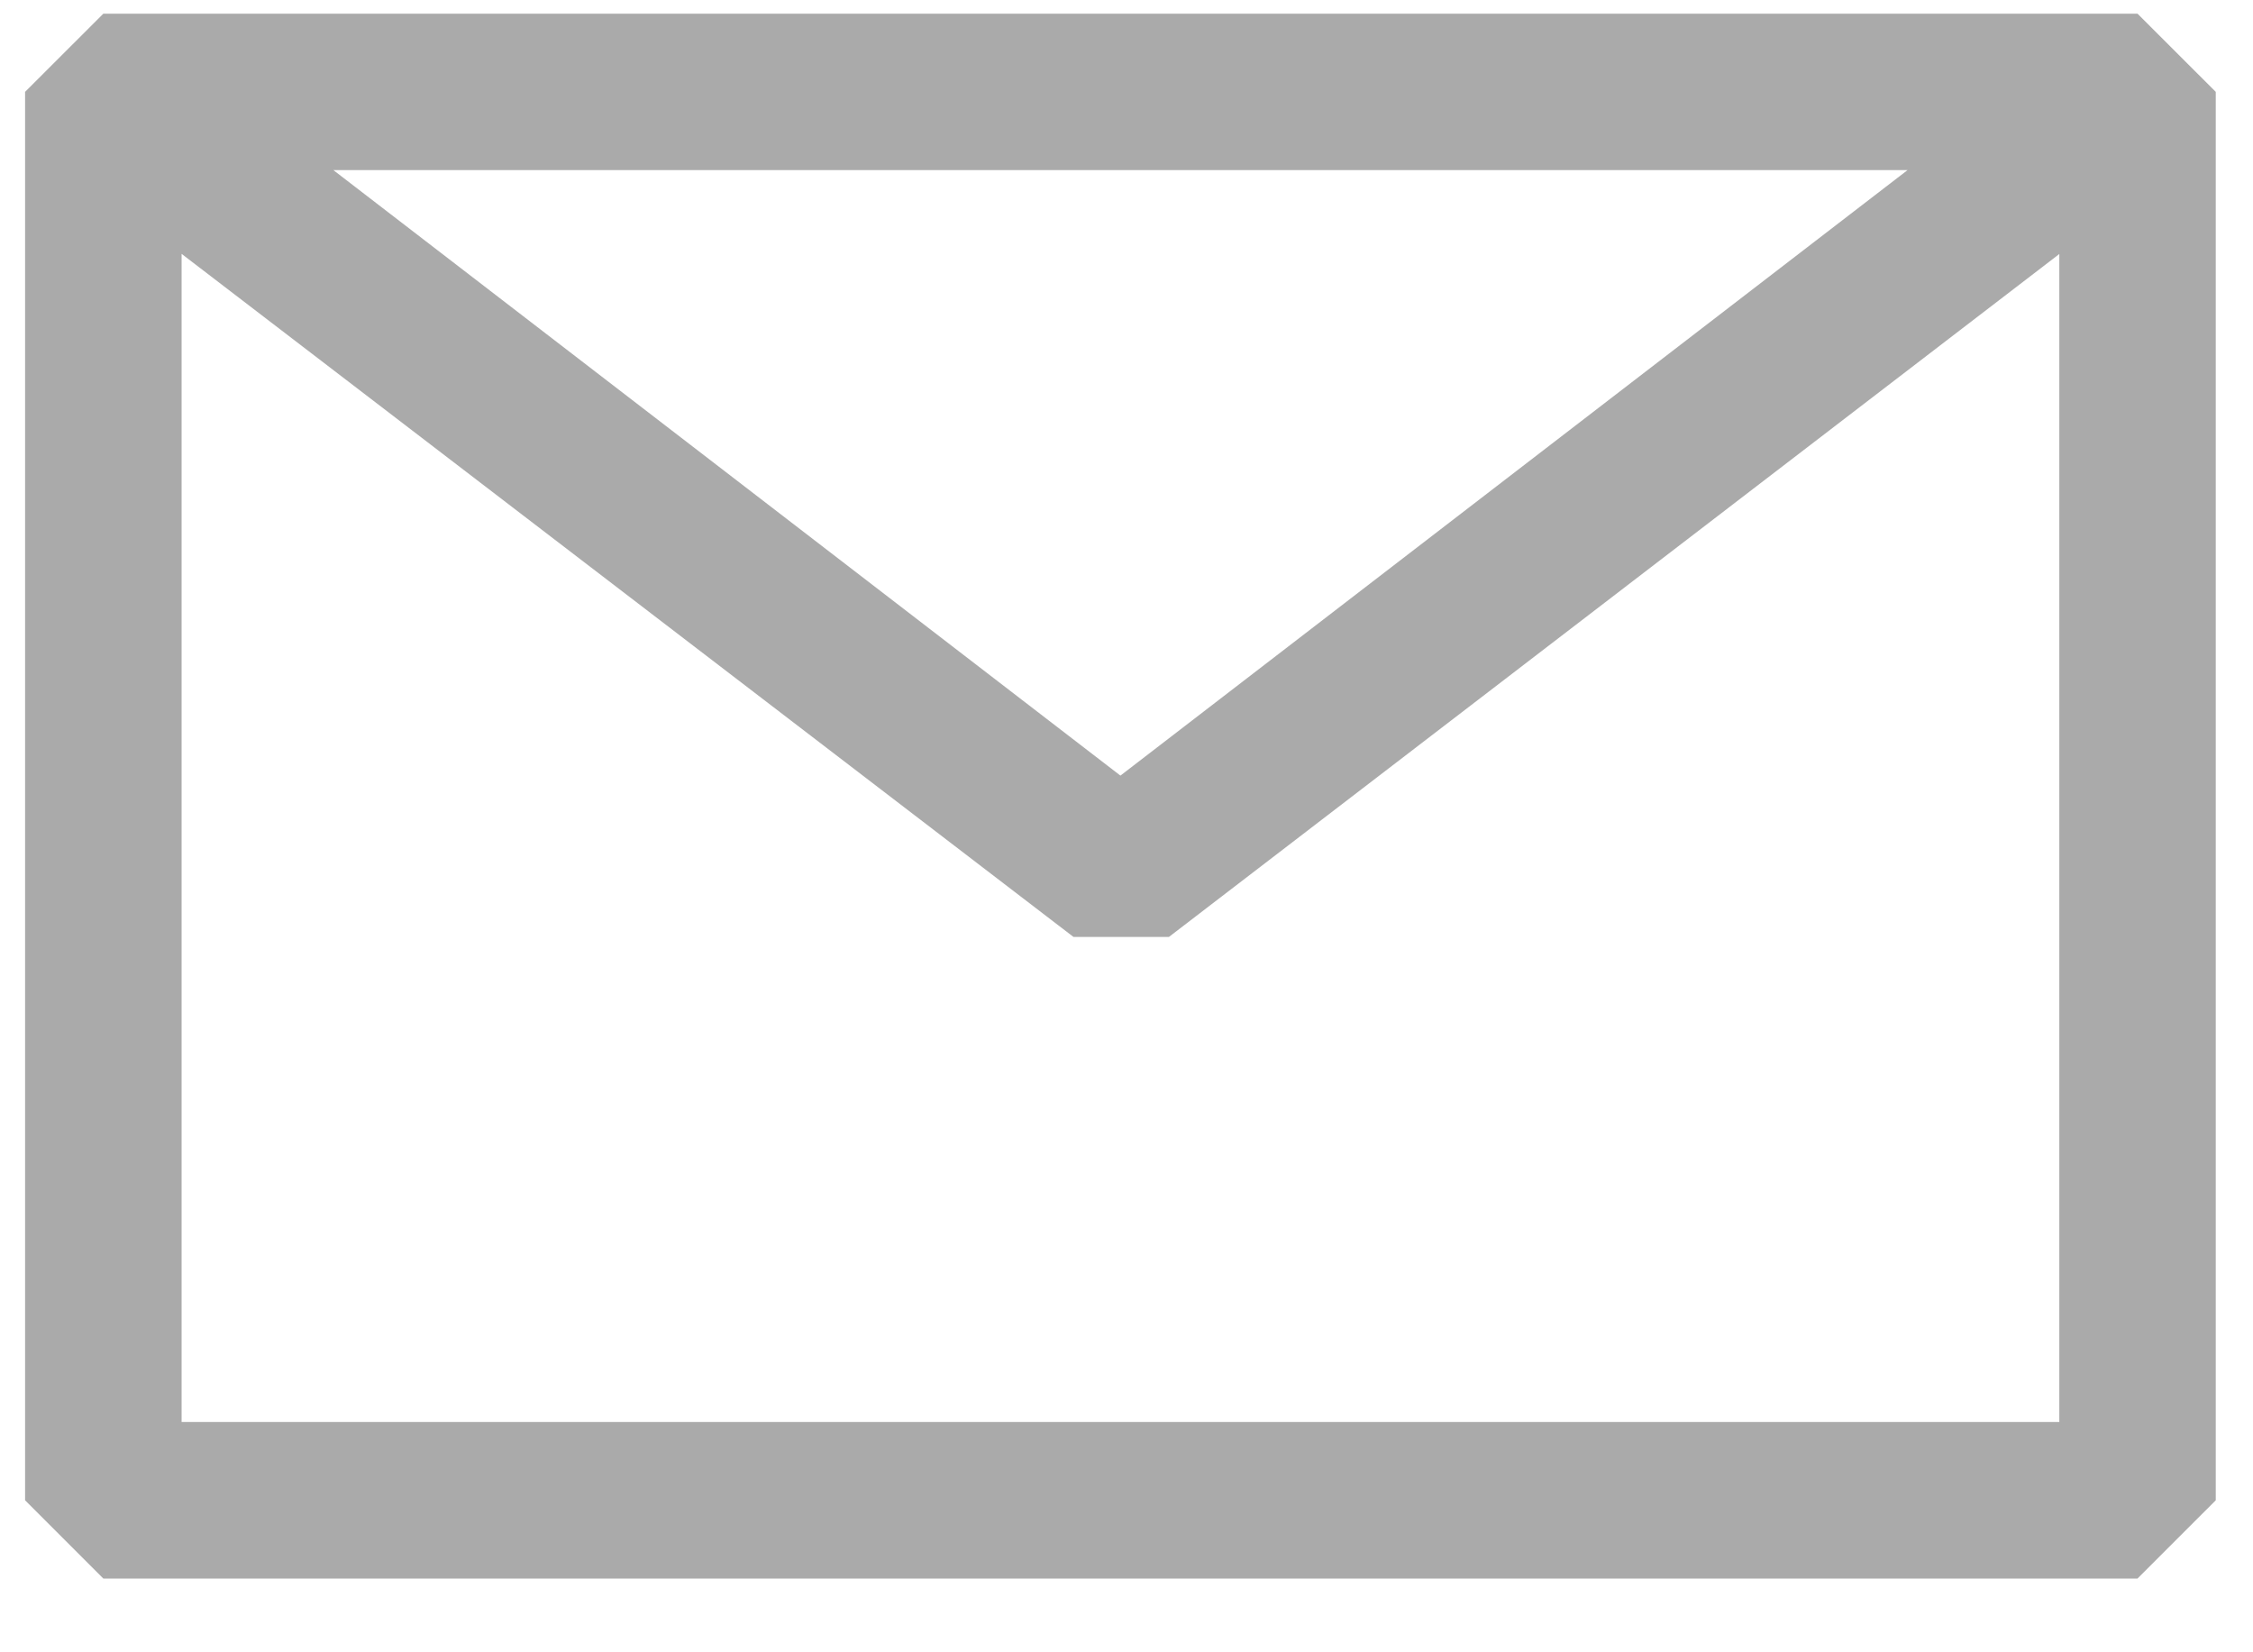 <svg width="30" height="22" viewBox="0 0 30 22" fill="none" xmlns="http://www.w3.org/2000/svg">
<path fill-rule="evenodd" clip-rule="evenodd" d="M0.334 1.223L1.376 0.182H28.462L29.504 1.223V19.976L28.462 21.018H1.376L0.334 19.976V1.223ZM2.418 3.38V18.934H27.421V3.382L15.565 12.475H14.294L2.418 3.38ZM25.4 2.265H4.439L14.919 10.327L25.4 2.265Z" fill="#AAAAAA"/>
</svg>
